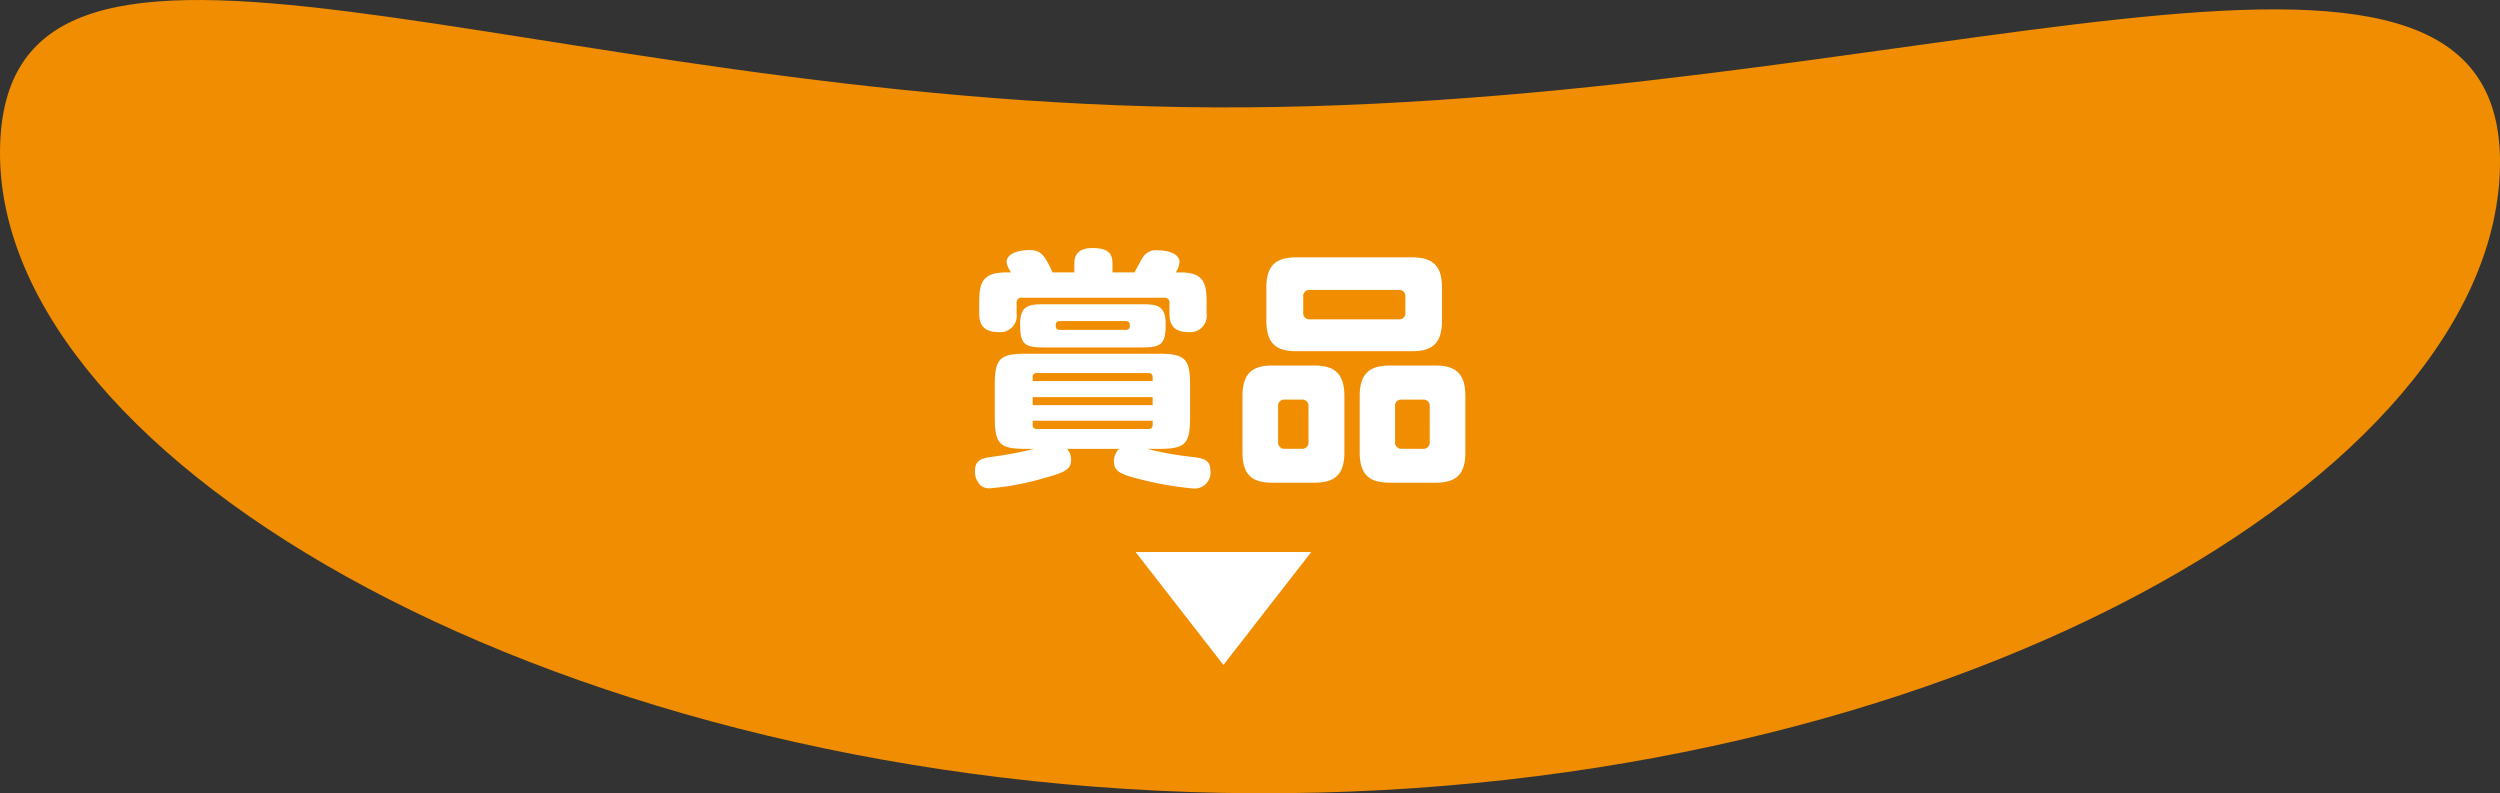 <svg xmlns="http://www.w3.org/2000/svg" xmlns:xlink="http://www.w3.org/1999/xlink" width="199.217" height="63.213" viewBox="0 0 199.217 63.213"><rect x="0" y="0" width="199.217" height="63.213" fill="#333333" stroke="none"/><defs><clipPath id="a"><rect width="199.217" height="63.213" transform="translate(0 0)" fill="none"/></clipPath></defs><g transform="translate(-1 55)"><g transform="translate(1 -55)" clip-path="url(#a)"><path d="M199.217,13c.112-24.834-47.425-4.195-102.435-4.443S.112-12.73,0,12.1,44.939,62.963,99.951,63.211,199.1,37.831,199.217,13" fill="#f18d00" fill-rule="evenodd"/><path d="M89.17,35.766a1.4,1.4,0,0,0-.4,1.02c0,.78.56,1.02,1.98,1.38a27.041,27.041,0,0,0,4.32.76A1.263,1.263,0,0,0,96.454,37.8a1.232,1.232,0,0,0,0-.291c0-.9-.62-.98-1.3-1.08a26.331,26.331,0,0,1-3.74-.66h.94c2.08,0,2.48-.38,2.48-2.48v-2.62c0-2.08-.4-2.48-2.48-2.48H81.75c-2.1,0-2.48.42-2.48,2.48v2.62c0,2.14.44,2.48,2.48,2.48h.64a28.437,28.437,0,0,1-3.4.64c-.72.12-1.3.22-1.3,1.14a1.534,1.534,0,0,0,.44,1.12,1.075,1.075,0,0,0,.78.24,21.988,21.988,0,0,0,4.46-.86c1.6-.44,1.98-.7,1.98-1.4a1.259,1.259,0,0,0-.32-.88Zm2.68-3.48H82.29v-.64h9.56Zm-9.56-2.22a.3.3,0,0,1,.254-.34.31.31,0,0,1,.086,0h8.86c.24,0,.36.1.36.34v.3H82.29Zm9.56,3.46v.32c0,.24-.14.34-.36.34H82.63a.306.306,0,0,1-.34-.268.289.289,0,0,1,0-.072v-.32Zm-.84-5.84c1.56,0,1.88-.3,1.88-1.86,0-1.52-.74-1.58-1.88-1.58H83.17c-1.16,0-1.88.08-1.88,1.58,0,1.58.32,1.86,1.88,1.86Zm-2.36-5.98v-.7c0-.8-.34-1.24-1.6-1.24-1.2,0-1.44.62-1.44,1.24v.7H83.87c-.68-1.56-1.06-1.78-1.88-1.78-.06,0-1.78,0-1.78.98a2.063,2.063,0,0,0,.36.8h-.34c-2.06,0-2.2.92-2.2,2.52v.74c0,.8.26,1.5,1.56,1.5a1.31,1.31,0,0,0,1.42-1.5v-.82a.371.371,0,0,1,.314-.42.376.376,0,0,1,.106,0H92.77a.371.371,0,0,1,.42.314.377.377,0,0,1,0,.106v.82c0,.8.24,1.5,1.54,1.5a1.31,1.31,0,0,0,1.42-1.5v-.74c0-1.52-.1-2.52-2.1-2.52h-.36a1.685,1.685,0,0,0,.3-.82c0-.74-1.08-.94-1.72-.94a1.229,1.229,0,0,0-1.16.5c-.1.12-.58,1.02-.7,1.26Zm-4.16,4.58c-.36,0-.36-.2-.36-.38,0-.2.1-.32.36-.32h5.2c.24,0,.34.12.34.32,0,.16,0,.38-.34.38Zm30.42-3.36c0-1.86-.84-2.42-2.42-2.42h-9.16c-1.58,0-2.42.56-2.42,2.42v2.62c0,1.96.92,2.44,2.42,2.44h9.16c1.52,0,2.42-.5,2.42-2.44Zm-2.92,1.98a.486.486,0,0,1-.425.54.443.443,0,0,1-.115,0h-7.06a.486.486,0,0,1-.54-.425.443.443,0,0,1,0-.115v-1.26a.486.486,0,0,1,.425-.54.443.443,0,0,1,.115,0h7.06a.486.486,0,0,1,.54.425.442.442,0,0,1,0,.115Zm-4.86,6.66c0-1.88-.86-2.44-2.42-2.44h-3.28c-1.58,0-2.42.56-2.42,2.44v4.48c0,1.88.84,2.42,2.42,2.42h3.28c1.56,0,2.42-.54,2.42-2.42Zm-2.86,3.64a.5.5,0,0,1-.434.558.536.536,0,0,1-.106,0h-1.34a.5.5,0,0,1-.542-.454.537.537,0,0,1,0-.106v-2.82a.486.486,0,0,1,.425-.54.443.443,0,0,1,.115,0h1.34a.486.486,0,0,1,.54.425.442.442,0,0,1,0,.115Zm12.5-3.64c0-1.84-.8-2.44-2.42-2.44h-3.56c-1.58,0-2.44.56-2.44,2.44v4.48c0,1.88.86,2.42,2.44,2.42h3.56c1.62,0,2.42-.58,2.42-2.42Zm-2.84,3.64a.5.5,0,0,1-.434.558.536.536,0,0,1-.106,0h-1.68a.5.5,0,0,1-.542-.454.537.537,0,0,1,0-.106v-2.82a.486.486,0,0,1,.425-.54.443.443,0,0,1,.115,0h1.68a.486.486,0,0,1,.54.425.443.443,0,0,1,0,.115Z" fill="#fff"/><path d="M97.49,52.986l-7-9h14Z" fill="#fff"/></g></g></svg>